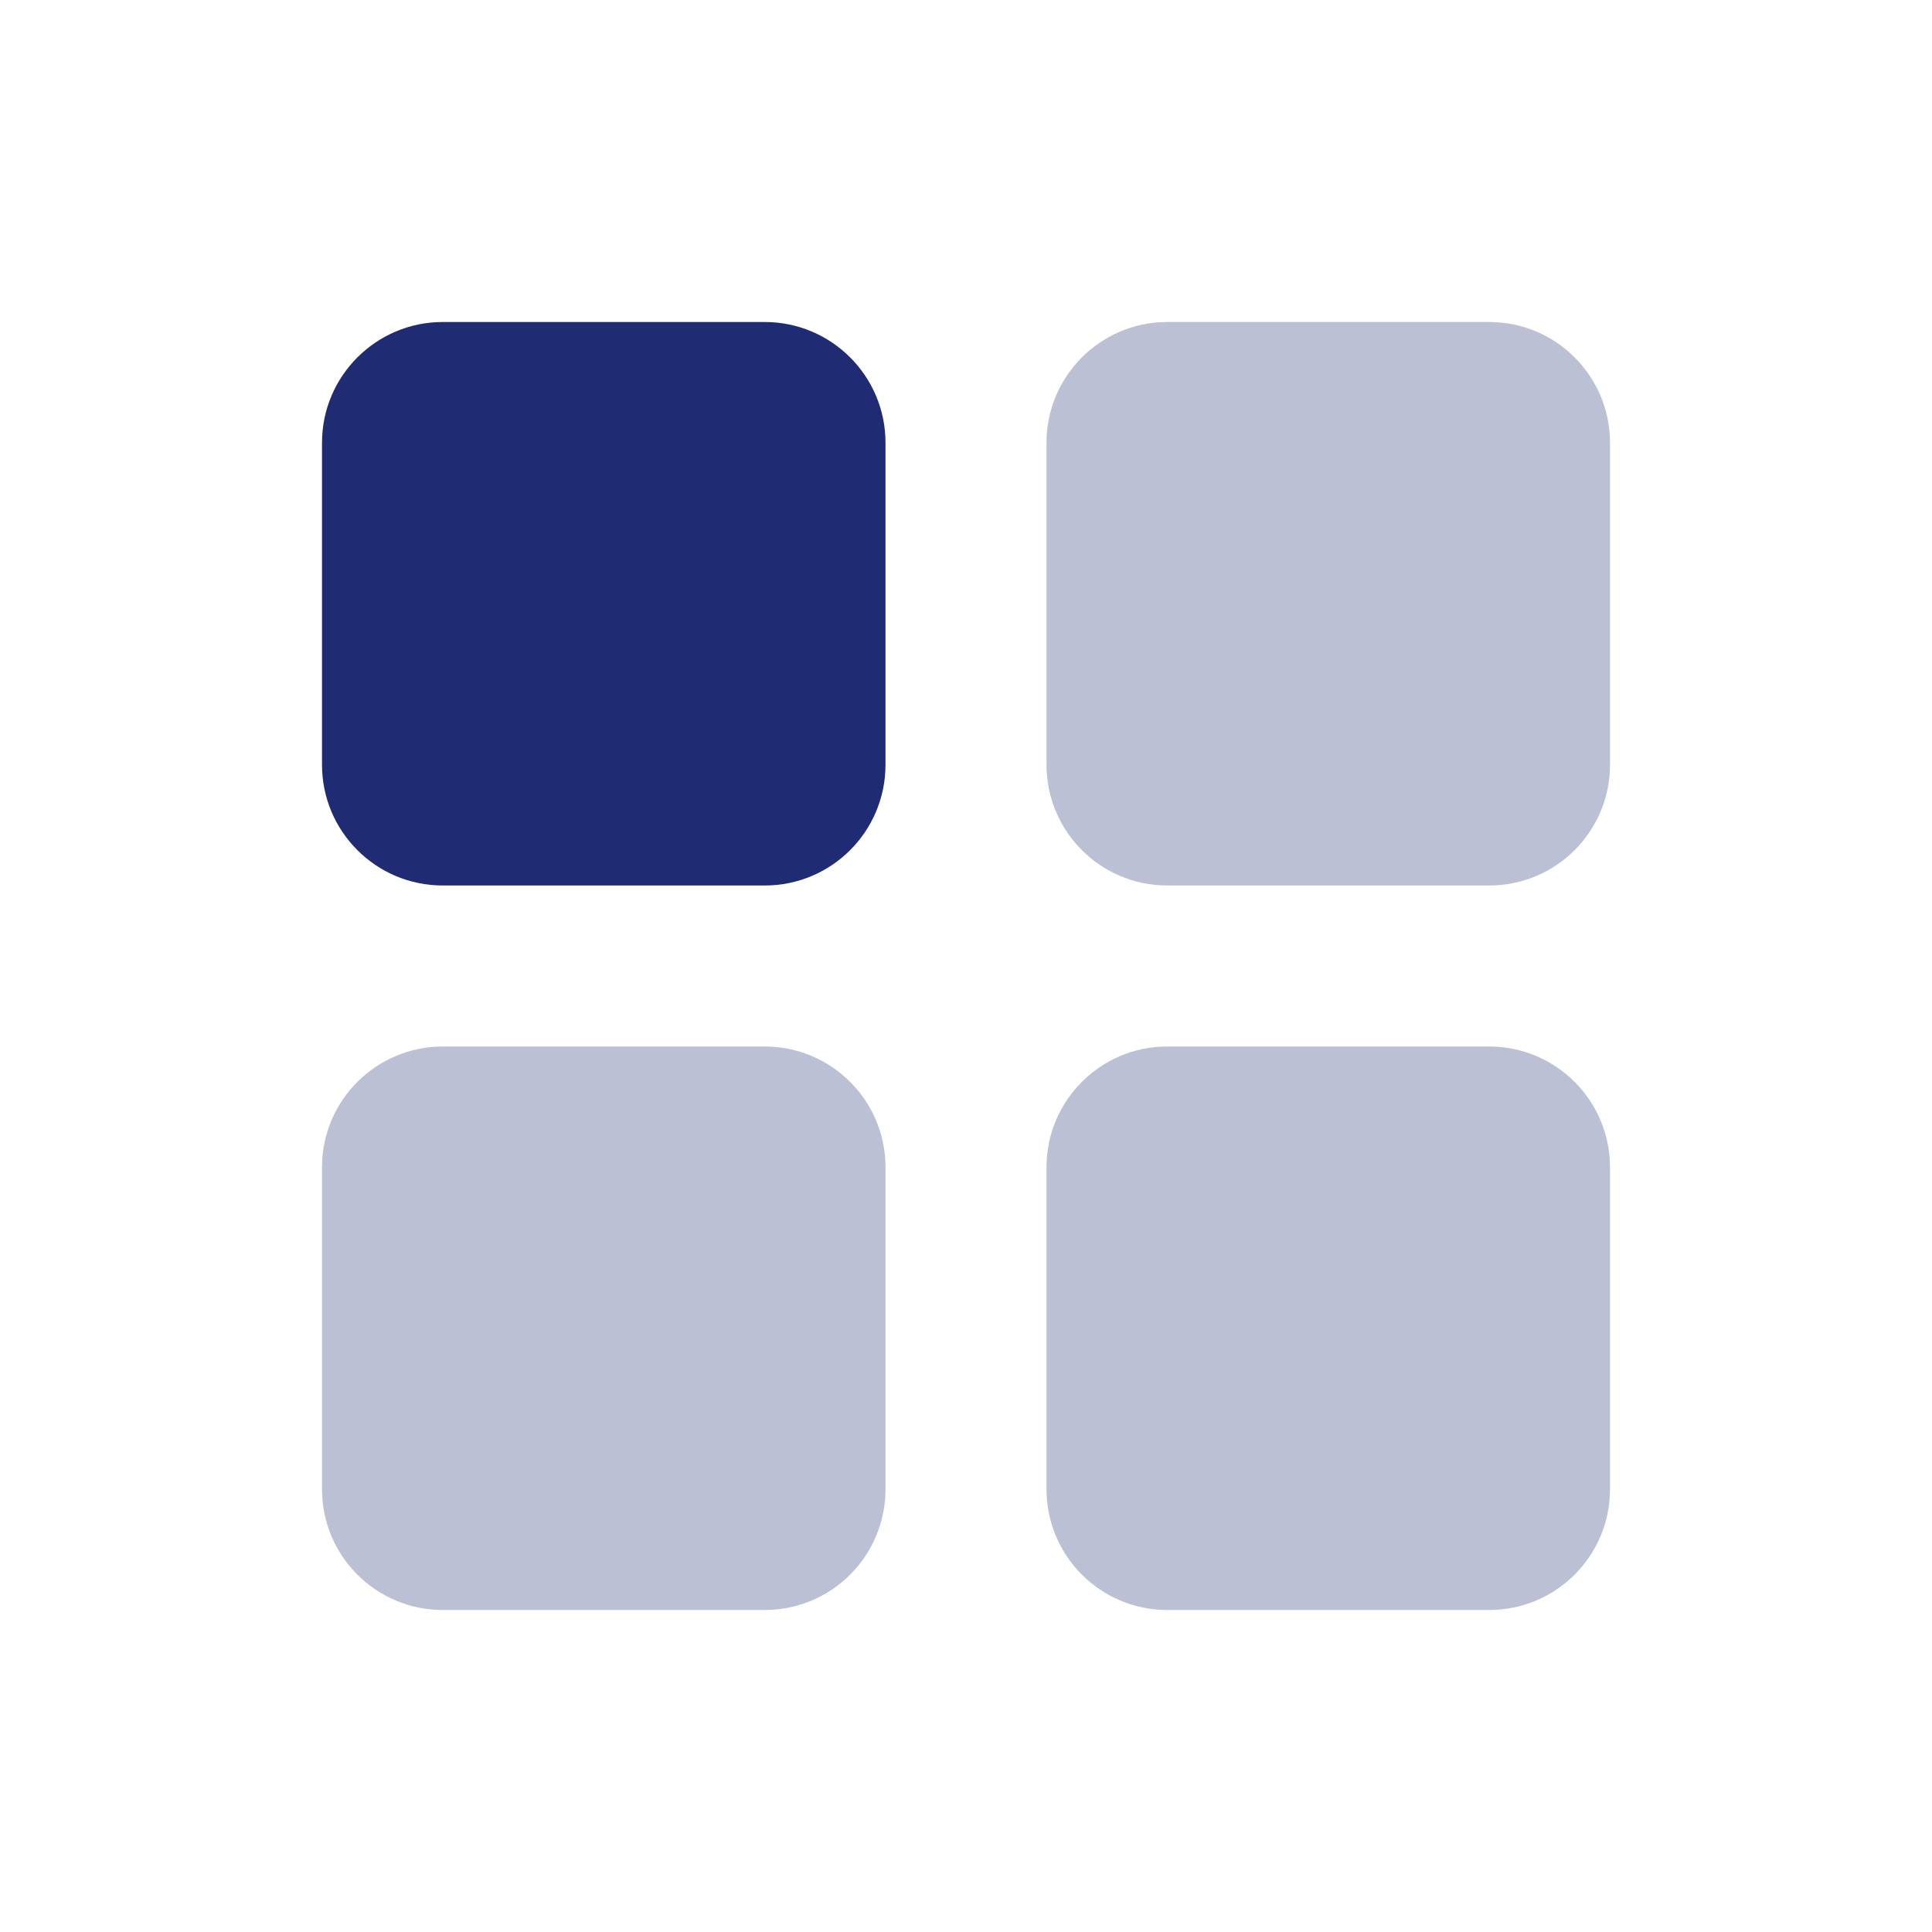 <svg width="24" height="24" viewBox="0 0 24 24" fill="none" xmlns="http://www.w3.org/2000/svg">
<g id="Icons/Stockholm/Layout/Layout-4-blocks">
<path id="Vector" d="M9.5 4H5.5C4.672 4 4 4.672 4 5.5V9.5C4 10.329 4.672 11 5.5 11H9.5C10.328 11 11 10.329 11 9.5V5.5C11 4.672 10.328 4 9.5 4Z" fill="#1F2C73"/>
<path id="Vector_2" opacity="0.3" fill-rule="evenodd" clip-rule="evenodd" d="M5.5 13H9.5C10.328 13 11 13.672 11 14.5V18.5C11 19.329 10.328 20 9.5 20H5.5C4.672 20 4 19.329 4 18.5V14.5C4 13.672 4.672 13 5.5 13ZM14.5 4H18.5C19.328 4 20 4.672 20 5.5V9.5C20 10.329 19.328 11 18.5 11H14.5C13.672 11 13 10.329 13 9.5V5.5C13 4.672 13.672 4 14.5 4ZM14.5 13H18.5C19.328 13 20 13.672 20 14.5V18.5C20 19.329 19.328 20 18.5 20H14.5C13.672 20 13 19.329 13 18.5V14.5C13 13.672 13.672 13 14.5 13Z" fill="#1F2C73"/>
</g>
</svg>
